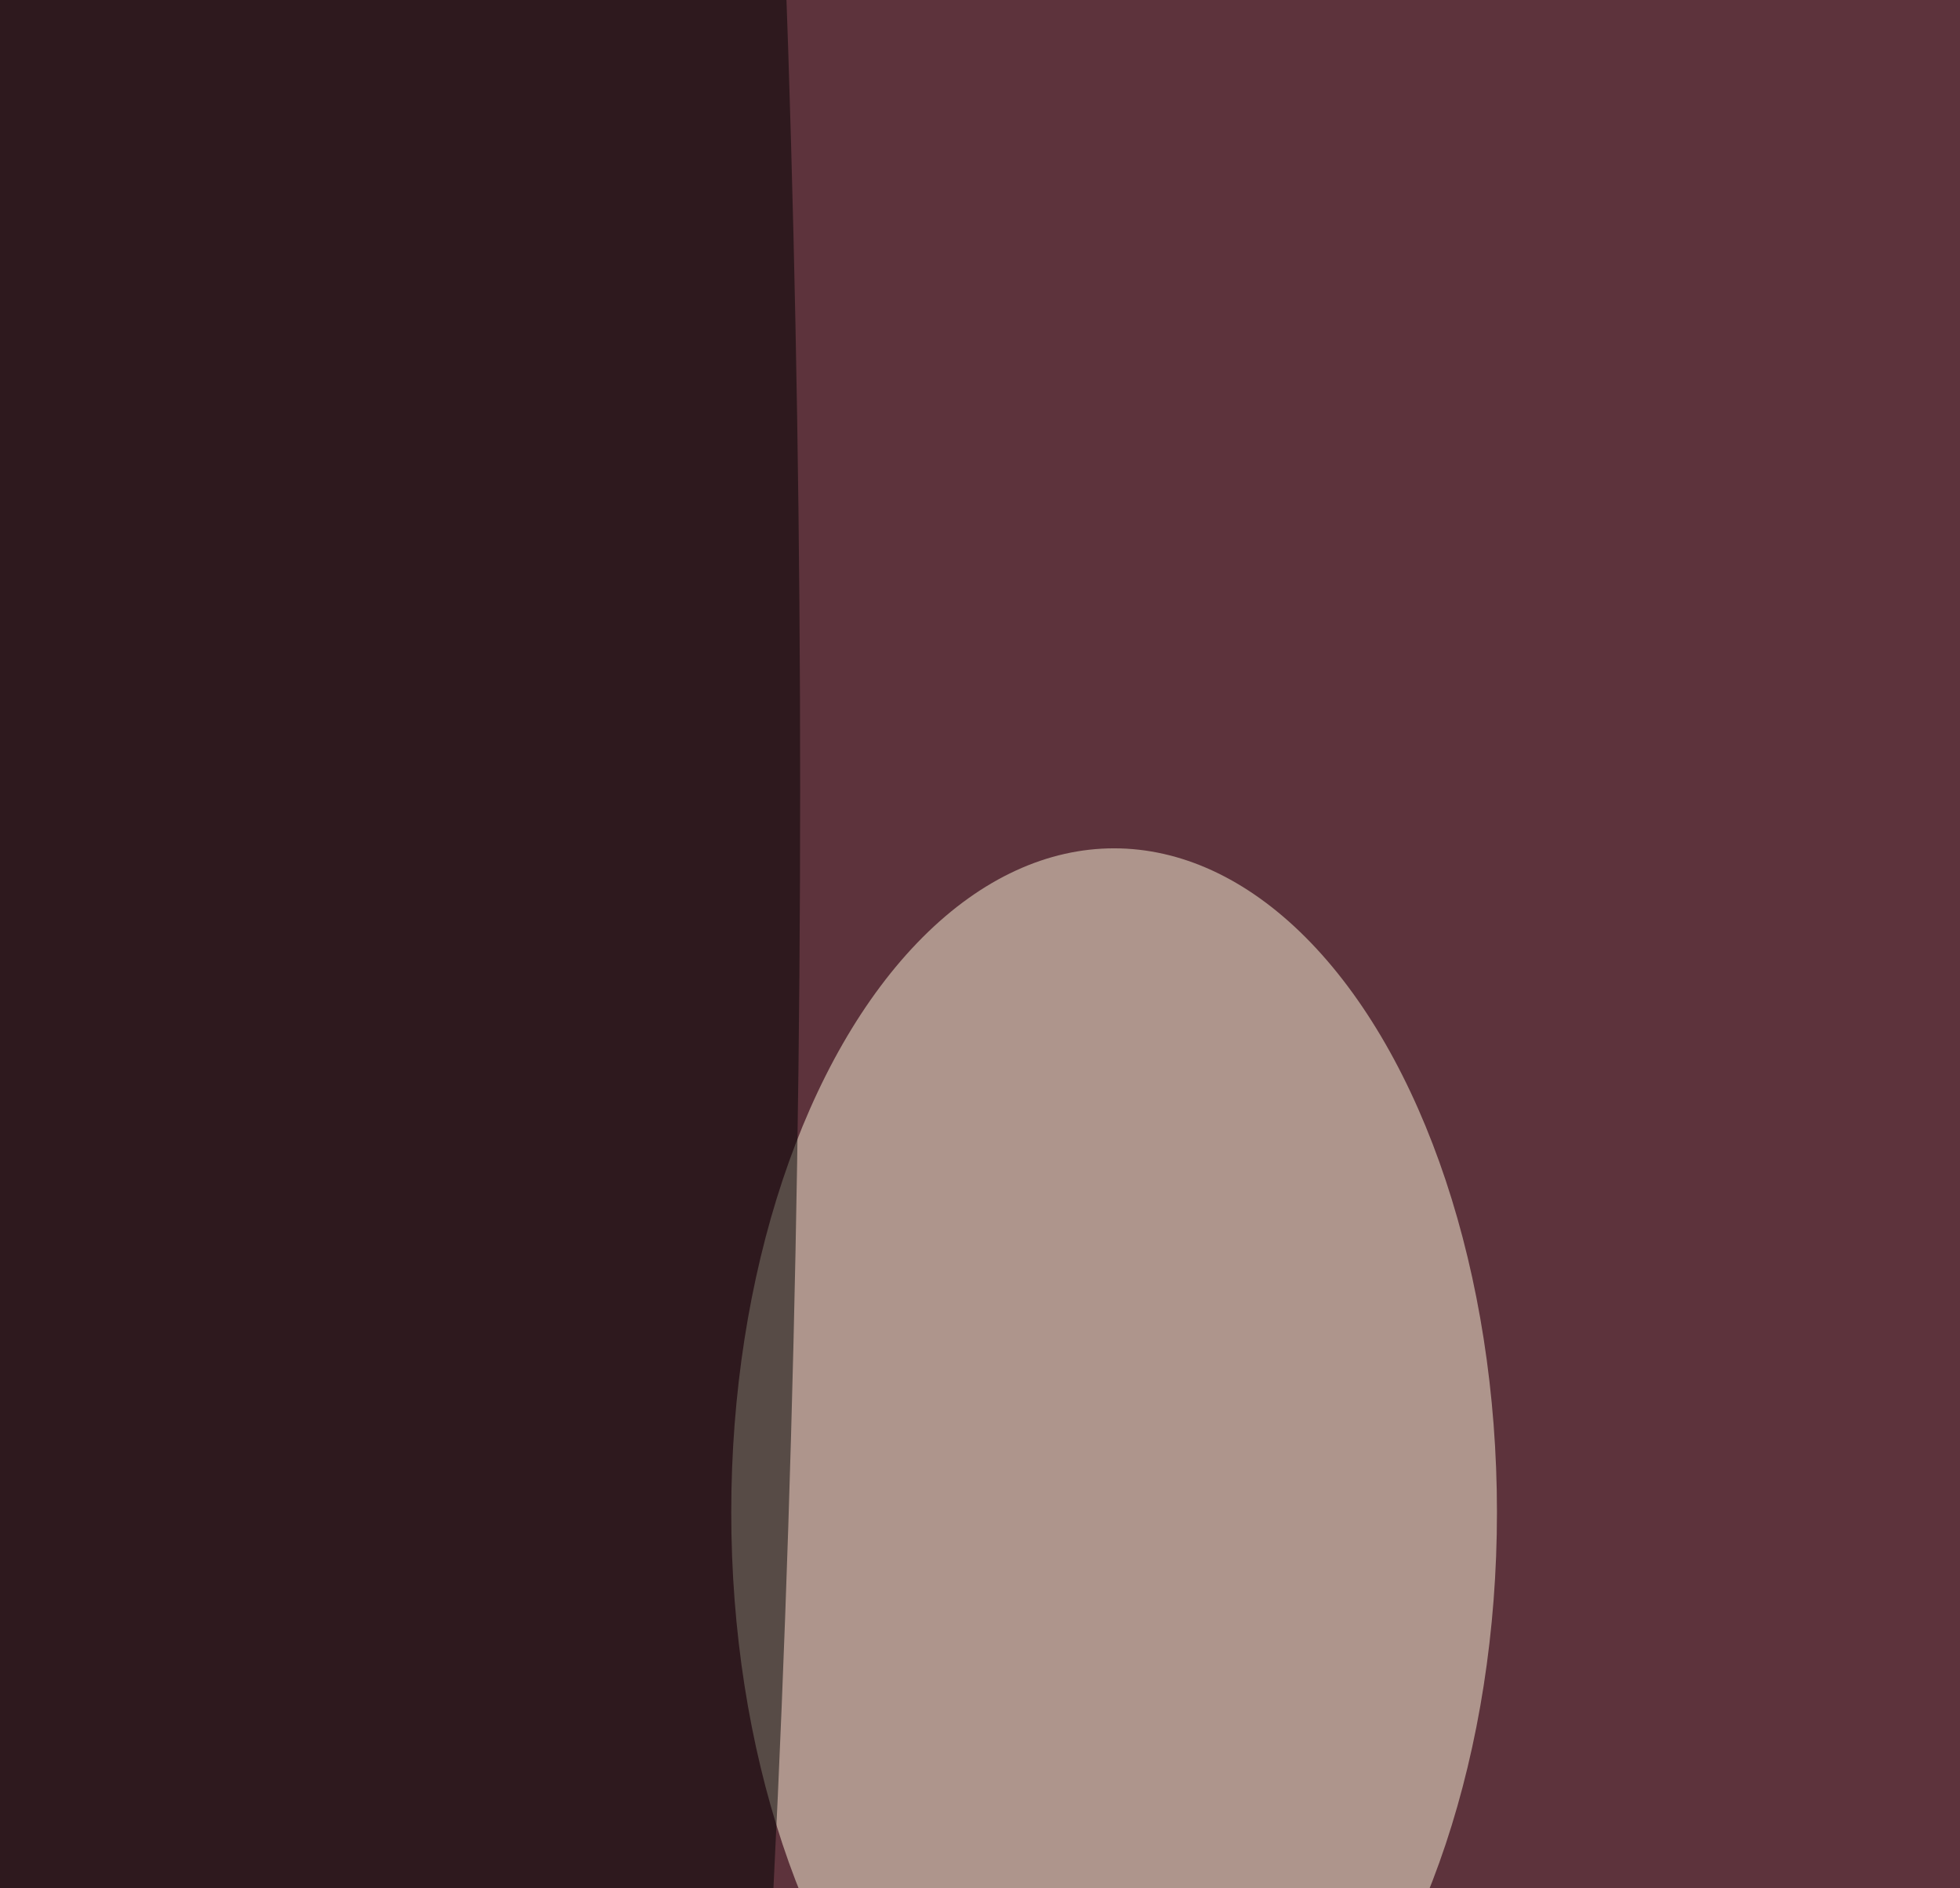 <svg xmlns="http://www.w3.org/2000/svg" version="1.1"  viewBox="0 0 600 300" preserveAspectRatio="none" width="300" height="289"><filter id="b"><feGaussianBlur stdDeviation="60"/></filter> <rect width="100%" height="100%" fill="#5d333c"/> <g filter="url(#b)"><g transform="scale(2.344) translate(0.5 0.5)"> <ellipse fill="#ffffff" fill-opacity="0.502" cx="147" cy="202" rx="61" ry="27"/> <ellipse fill="#fff7dc" fill-opacity="0.502" cx="145" cy="102" rx="50" ry="45"/> <ellipse fill="#000000" fill-opacity="0.502" cx="24" cy="53" rx="80" ry="255"/> </g></g></svg>
